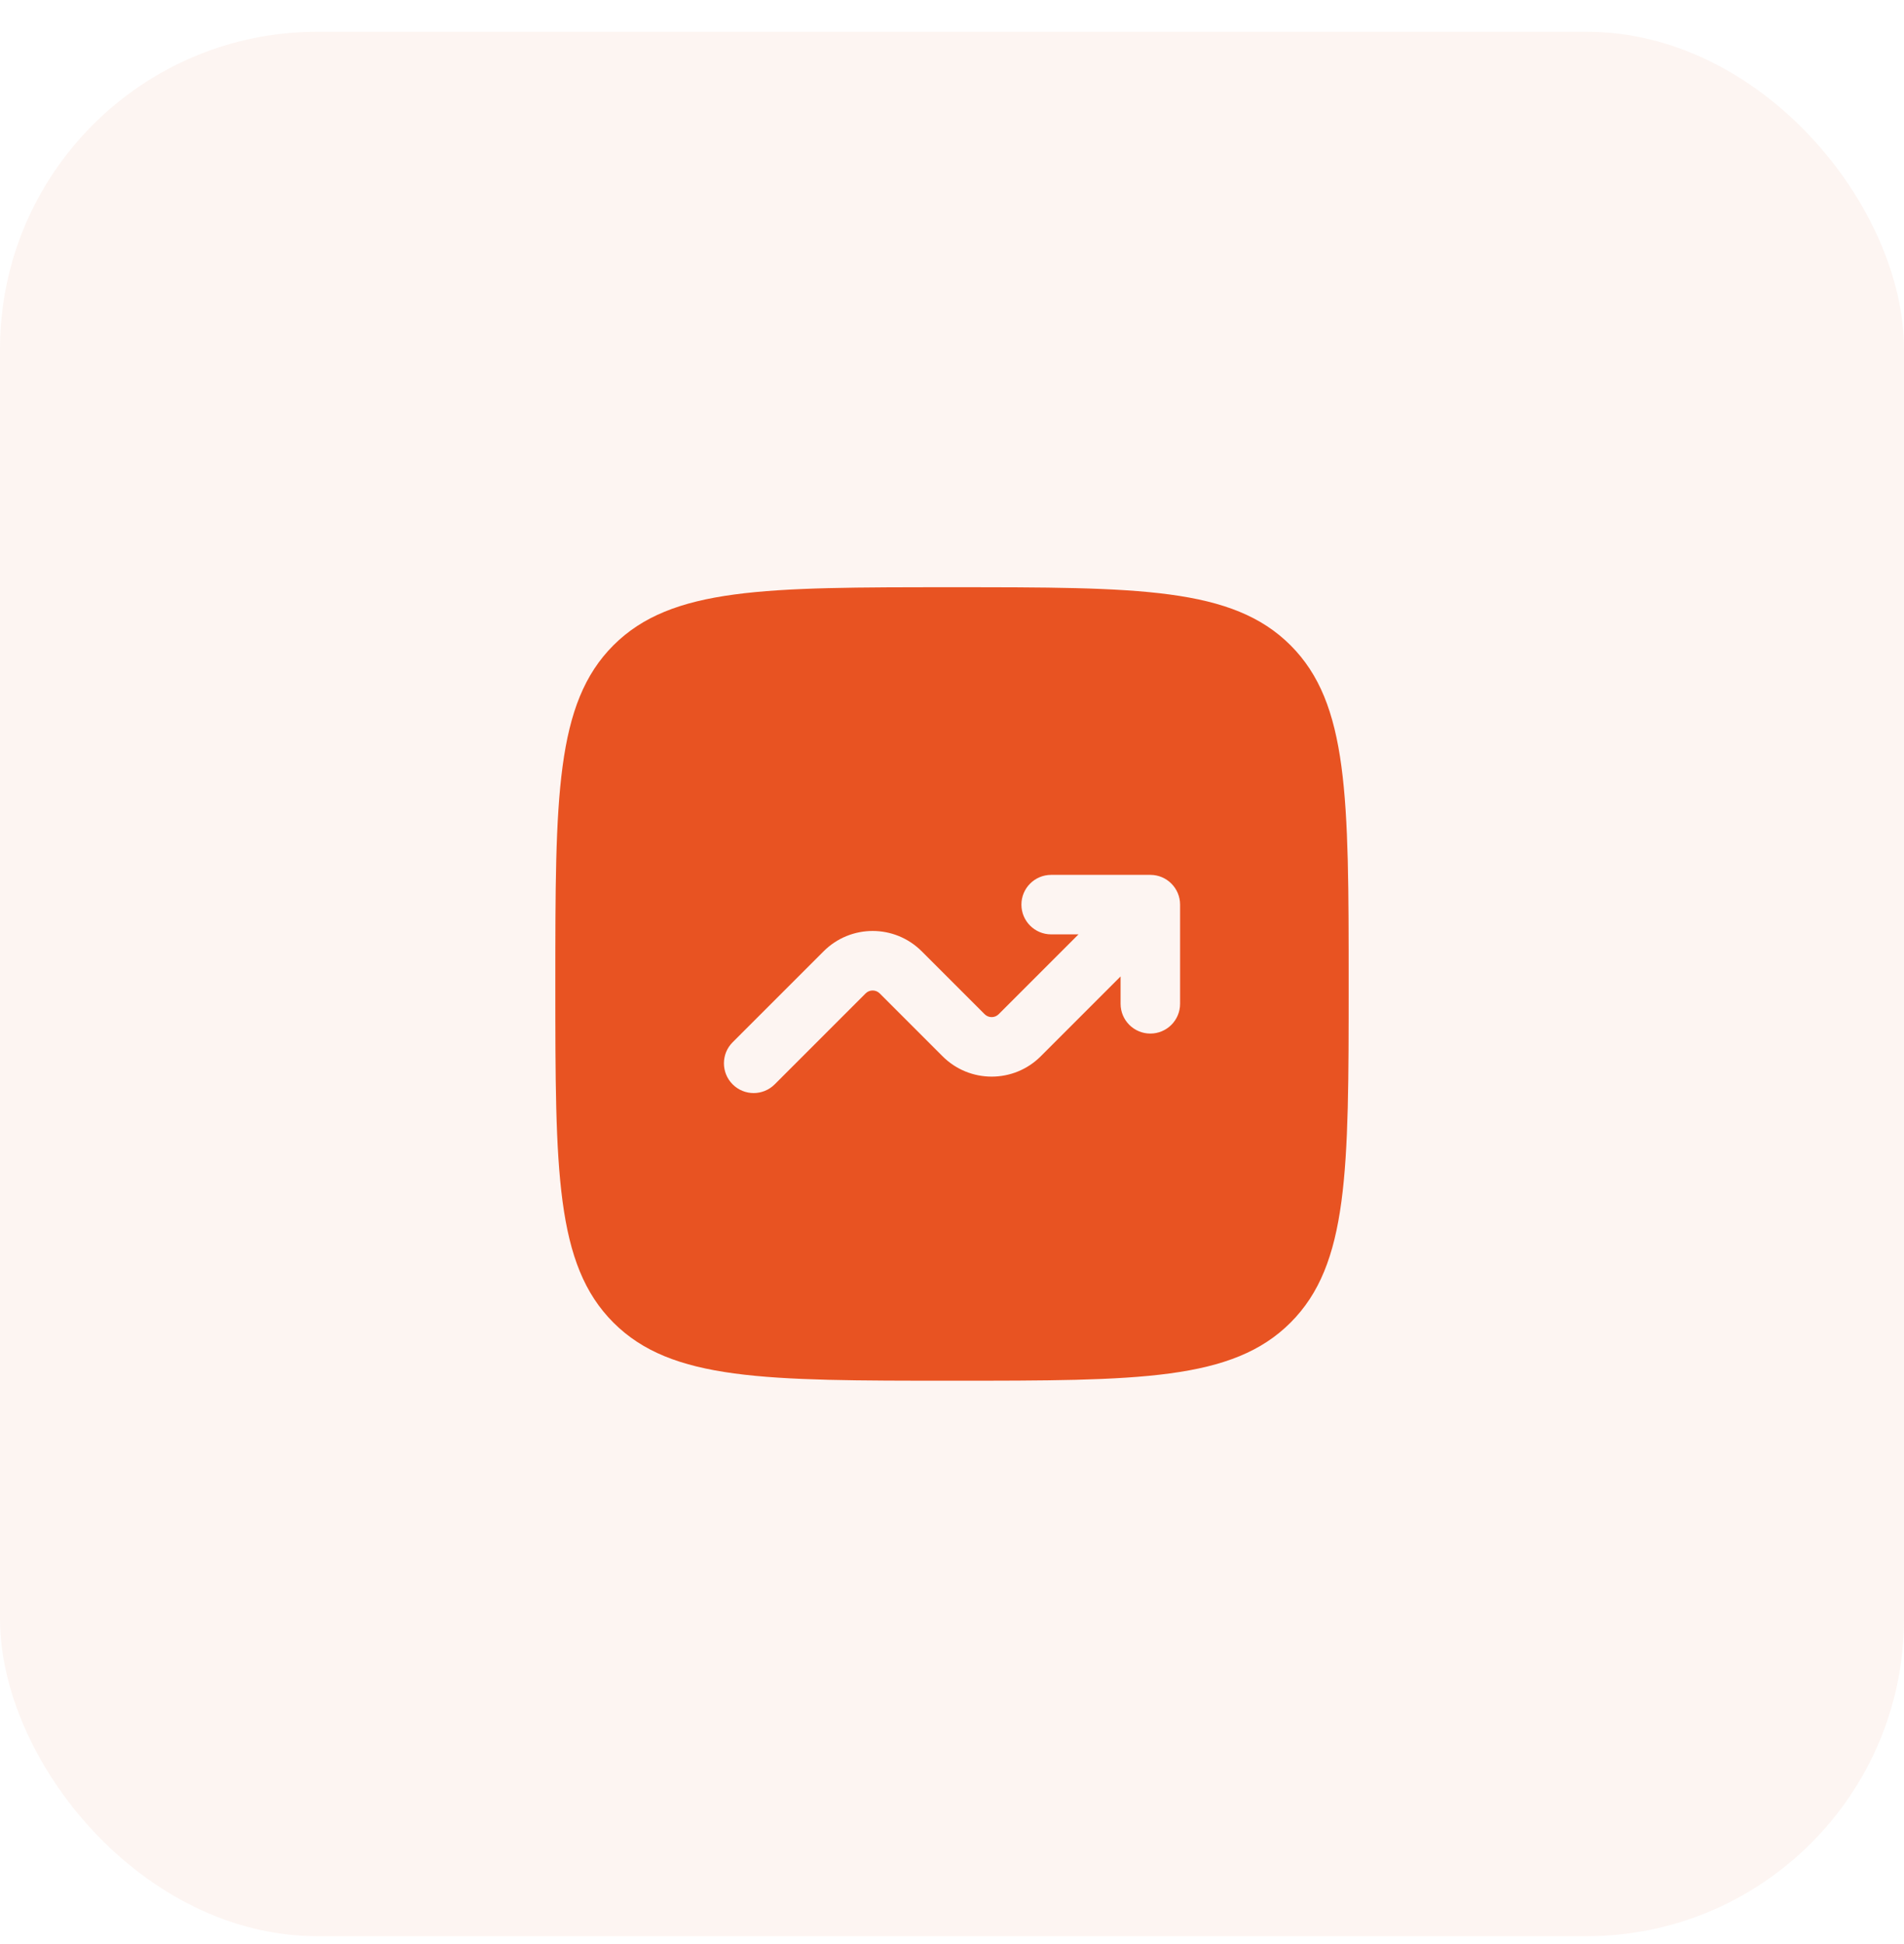<svg width="48" height="49" viewBox="0 0 48 49" fill="none" xmlns="http://www.w3.org/2000/svg">
<rect y="0.801" width="48" height="48" rx="8" fill="#E85322" fill-opacity="0.06"/>
<path d="M15.464 16.265C14 17.73 14 20.087 14 24.801C14 29.515 14 31.872 15.464 33.336C16.929 34.801 19.286 34.801 24 34.801C28.714 34.801 31.071 34.801 32.535 33.336C34 31.872 34 29.515 34 24.801C34 20.087 34 17.73 32.535 16.265C31.071 14.801 28.714 14.801 24 14.801C19.286 14.801 16.929 14.801 15.464 16.265ZM25.75 22.801C25.75 22.387 26.086 22.051 26.5 22.051H29C29.414 22.051 29.75 22.387 29.75 22.801V25.301C29.75 25.715 29.414 26.051 29 26.051C28.586 26.051 28.25 25.715 28.25 25.301V24.611L26.237 26.624C25.554 27.307 24.446 27.307 23.763 26.624L22.177 25.038C22.079 24.941 21.921 24.941 21.823 25.038L19.53 27.331C19.237 27.624 18.763 27.624 18.47 27.331C18.177 27.038 18.177 26.563 18.47 26.27L20.763 23.978C21.446 23.294 22.554 23.294 23.237 23.978L24.823 25.563C24.921 25.661 25.079 25.661 25.177 25.563L27.189 23.551H26.5C26.086 23.551 25.75 23.215 25.75 22.801Z" fill="#E85322"/>
</svg>
